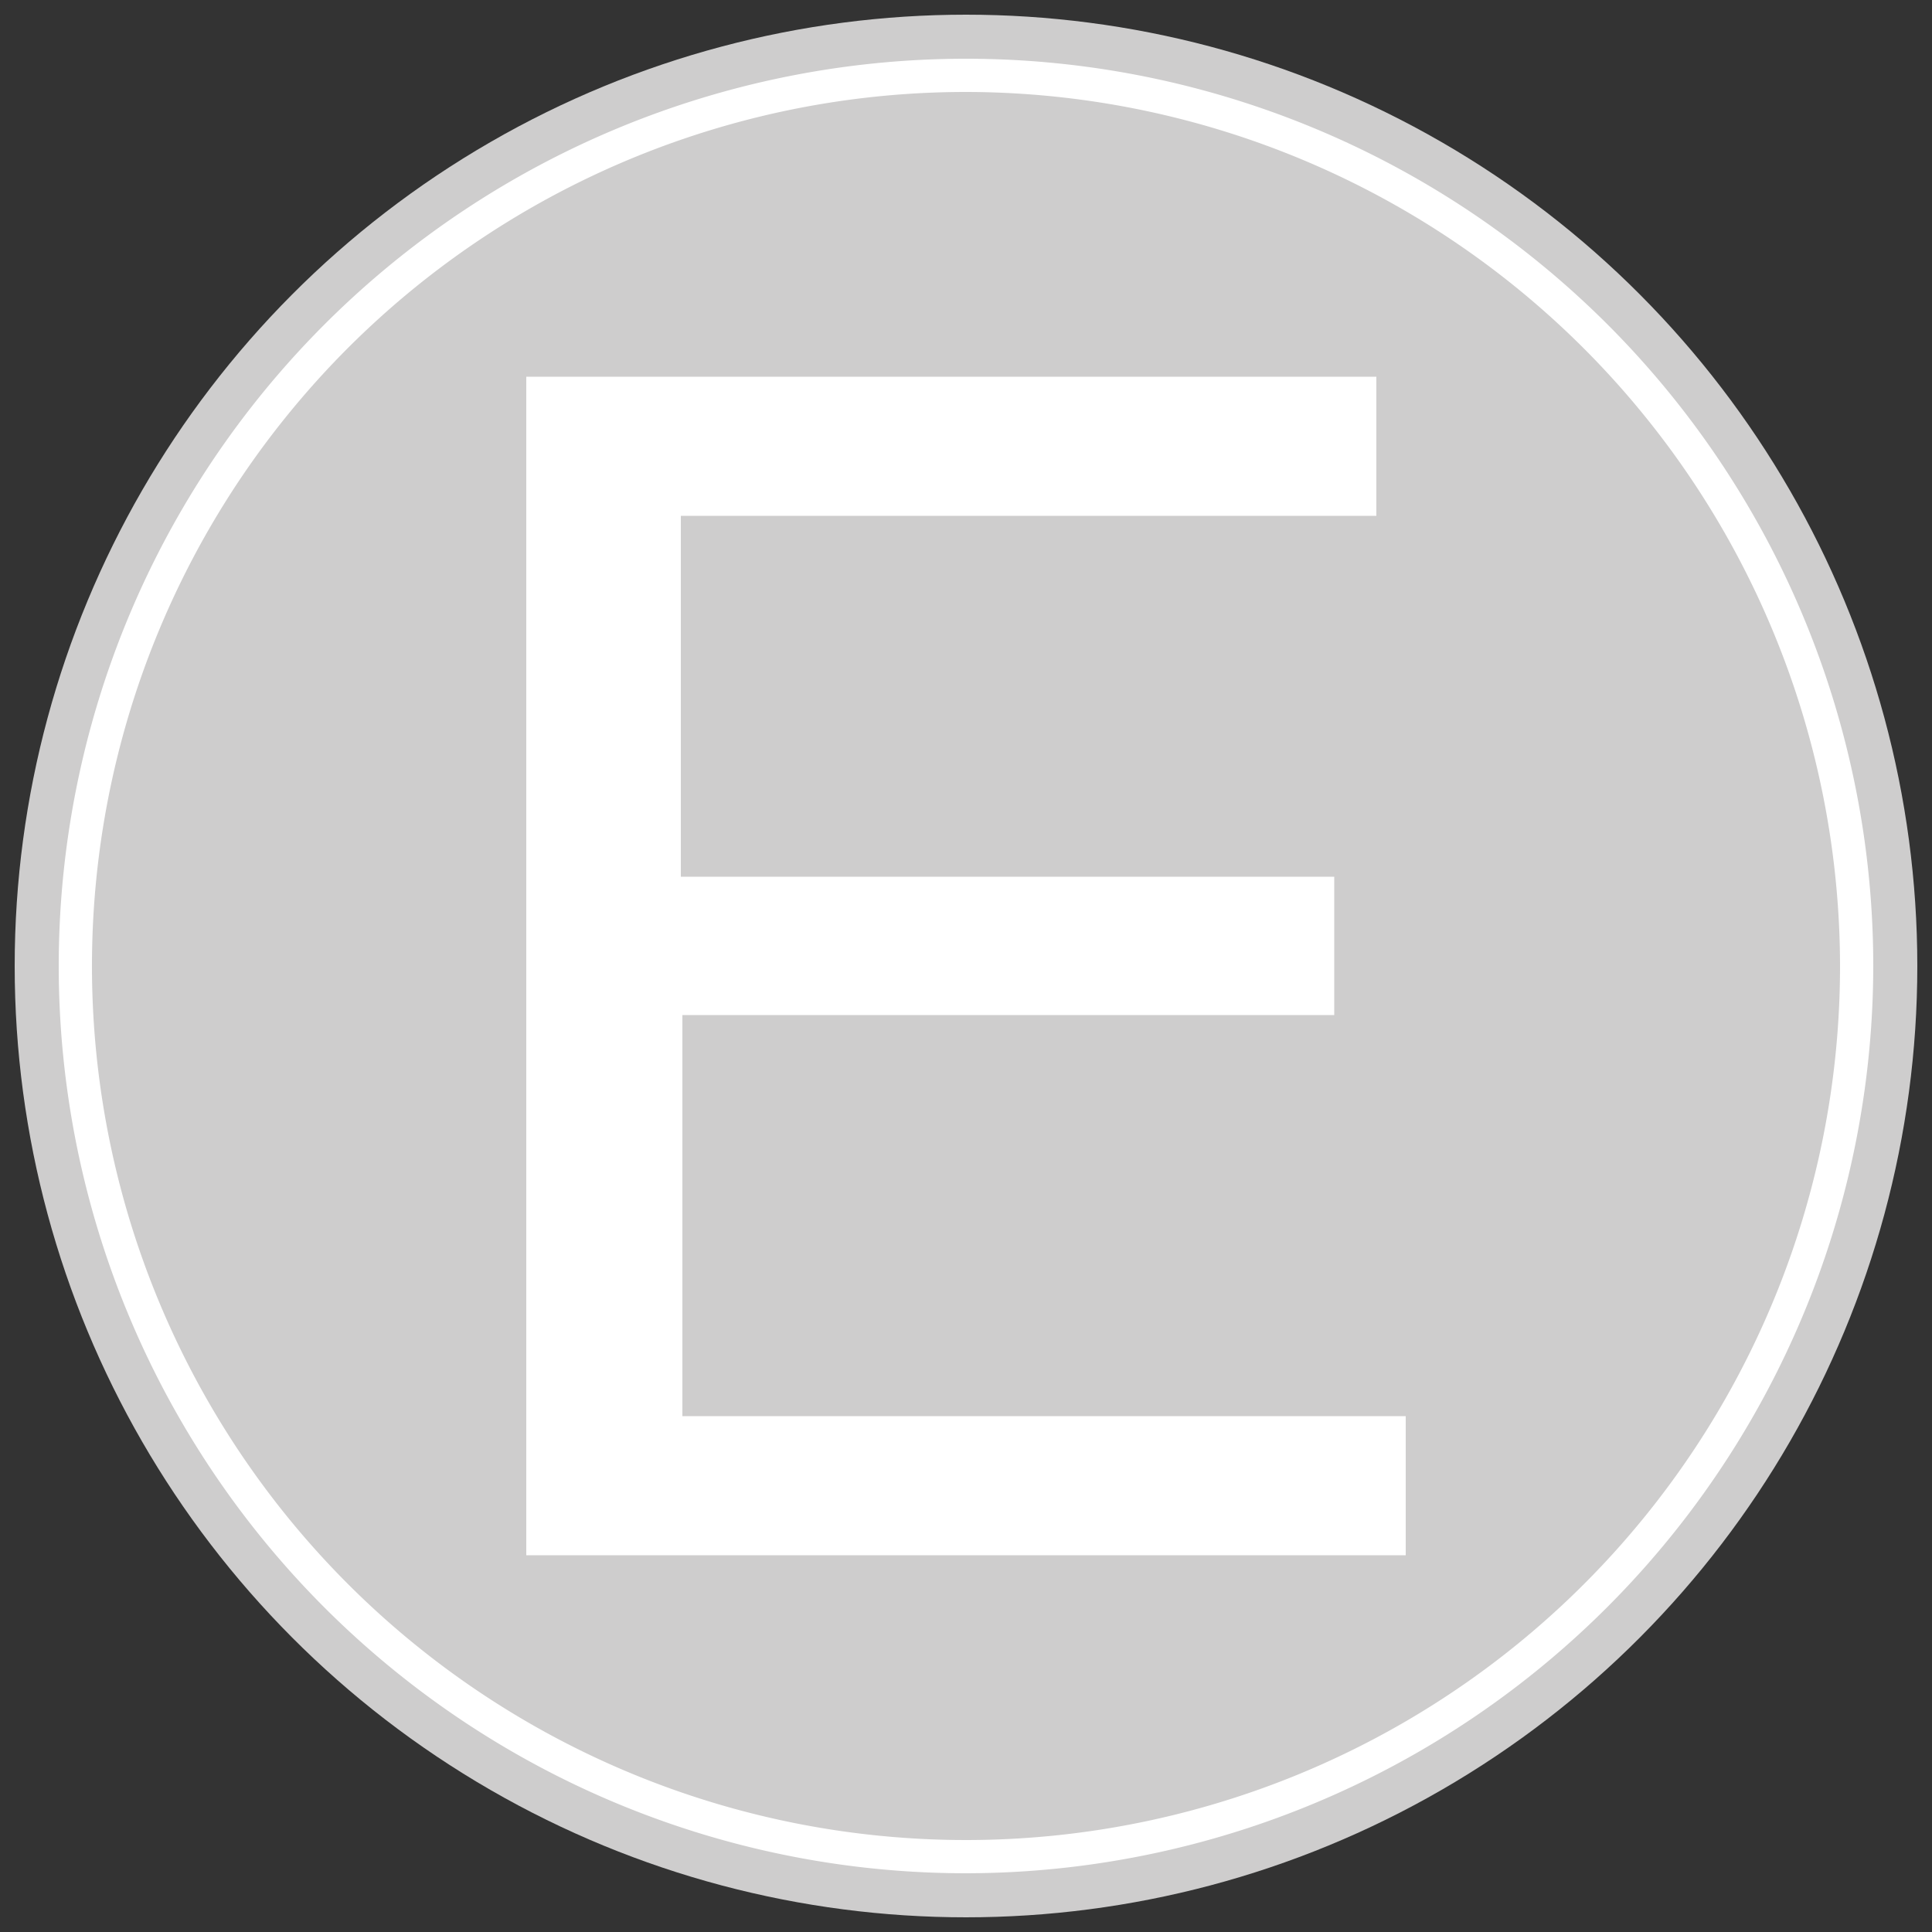 <svg id="Layer_1" data-name="Layer 1" xmlns="http://www.w3.org/2000/svg" width="50" height="50" viewBox="0 0 50 50"><rect x="0" y="0" width="50" height="50" fill="#333333" stroke="none"/><defs><style>.cls-1{fill:#cecdcd;}.cls-2{fill:#fff;}</style></defs><title>elev-i-praktikcentret_e</title><circle class="cls-1" cx="25" cy="25" r="24.62"/><path class="cls-2" d="M25,48.48A23.48,23.48,0,1,1,48.48,25,23.51,23.51,0,0,1,25,48.48Zm0-46.1A22.62,22.62,0,1,0,47.62,25,22.65,22.65,0,0,0,25,2.38Z"/><path class="cls-2" d="M13.62,40.25V9.75h22v3.6h-18v9.34H34.53v3.58H17.66V36.65H36.38v3.6H13.62Z"/></svg>